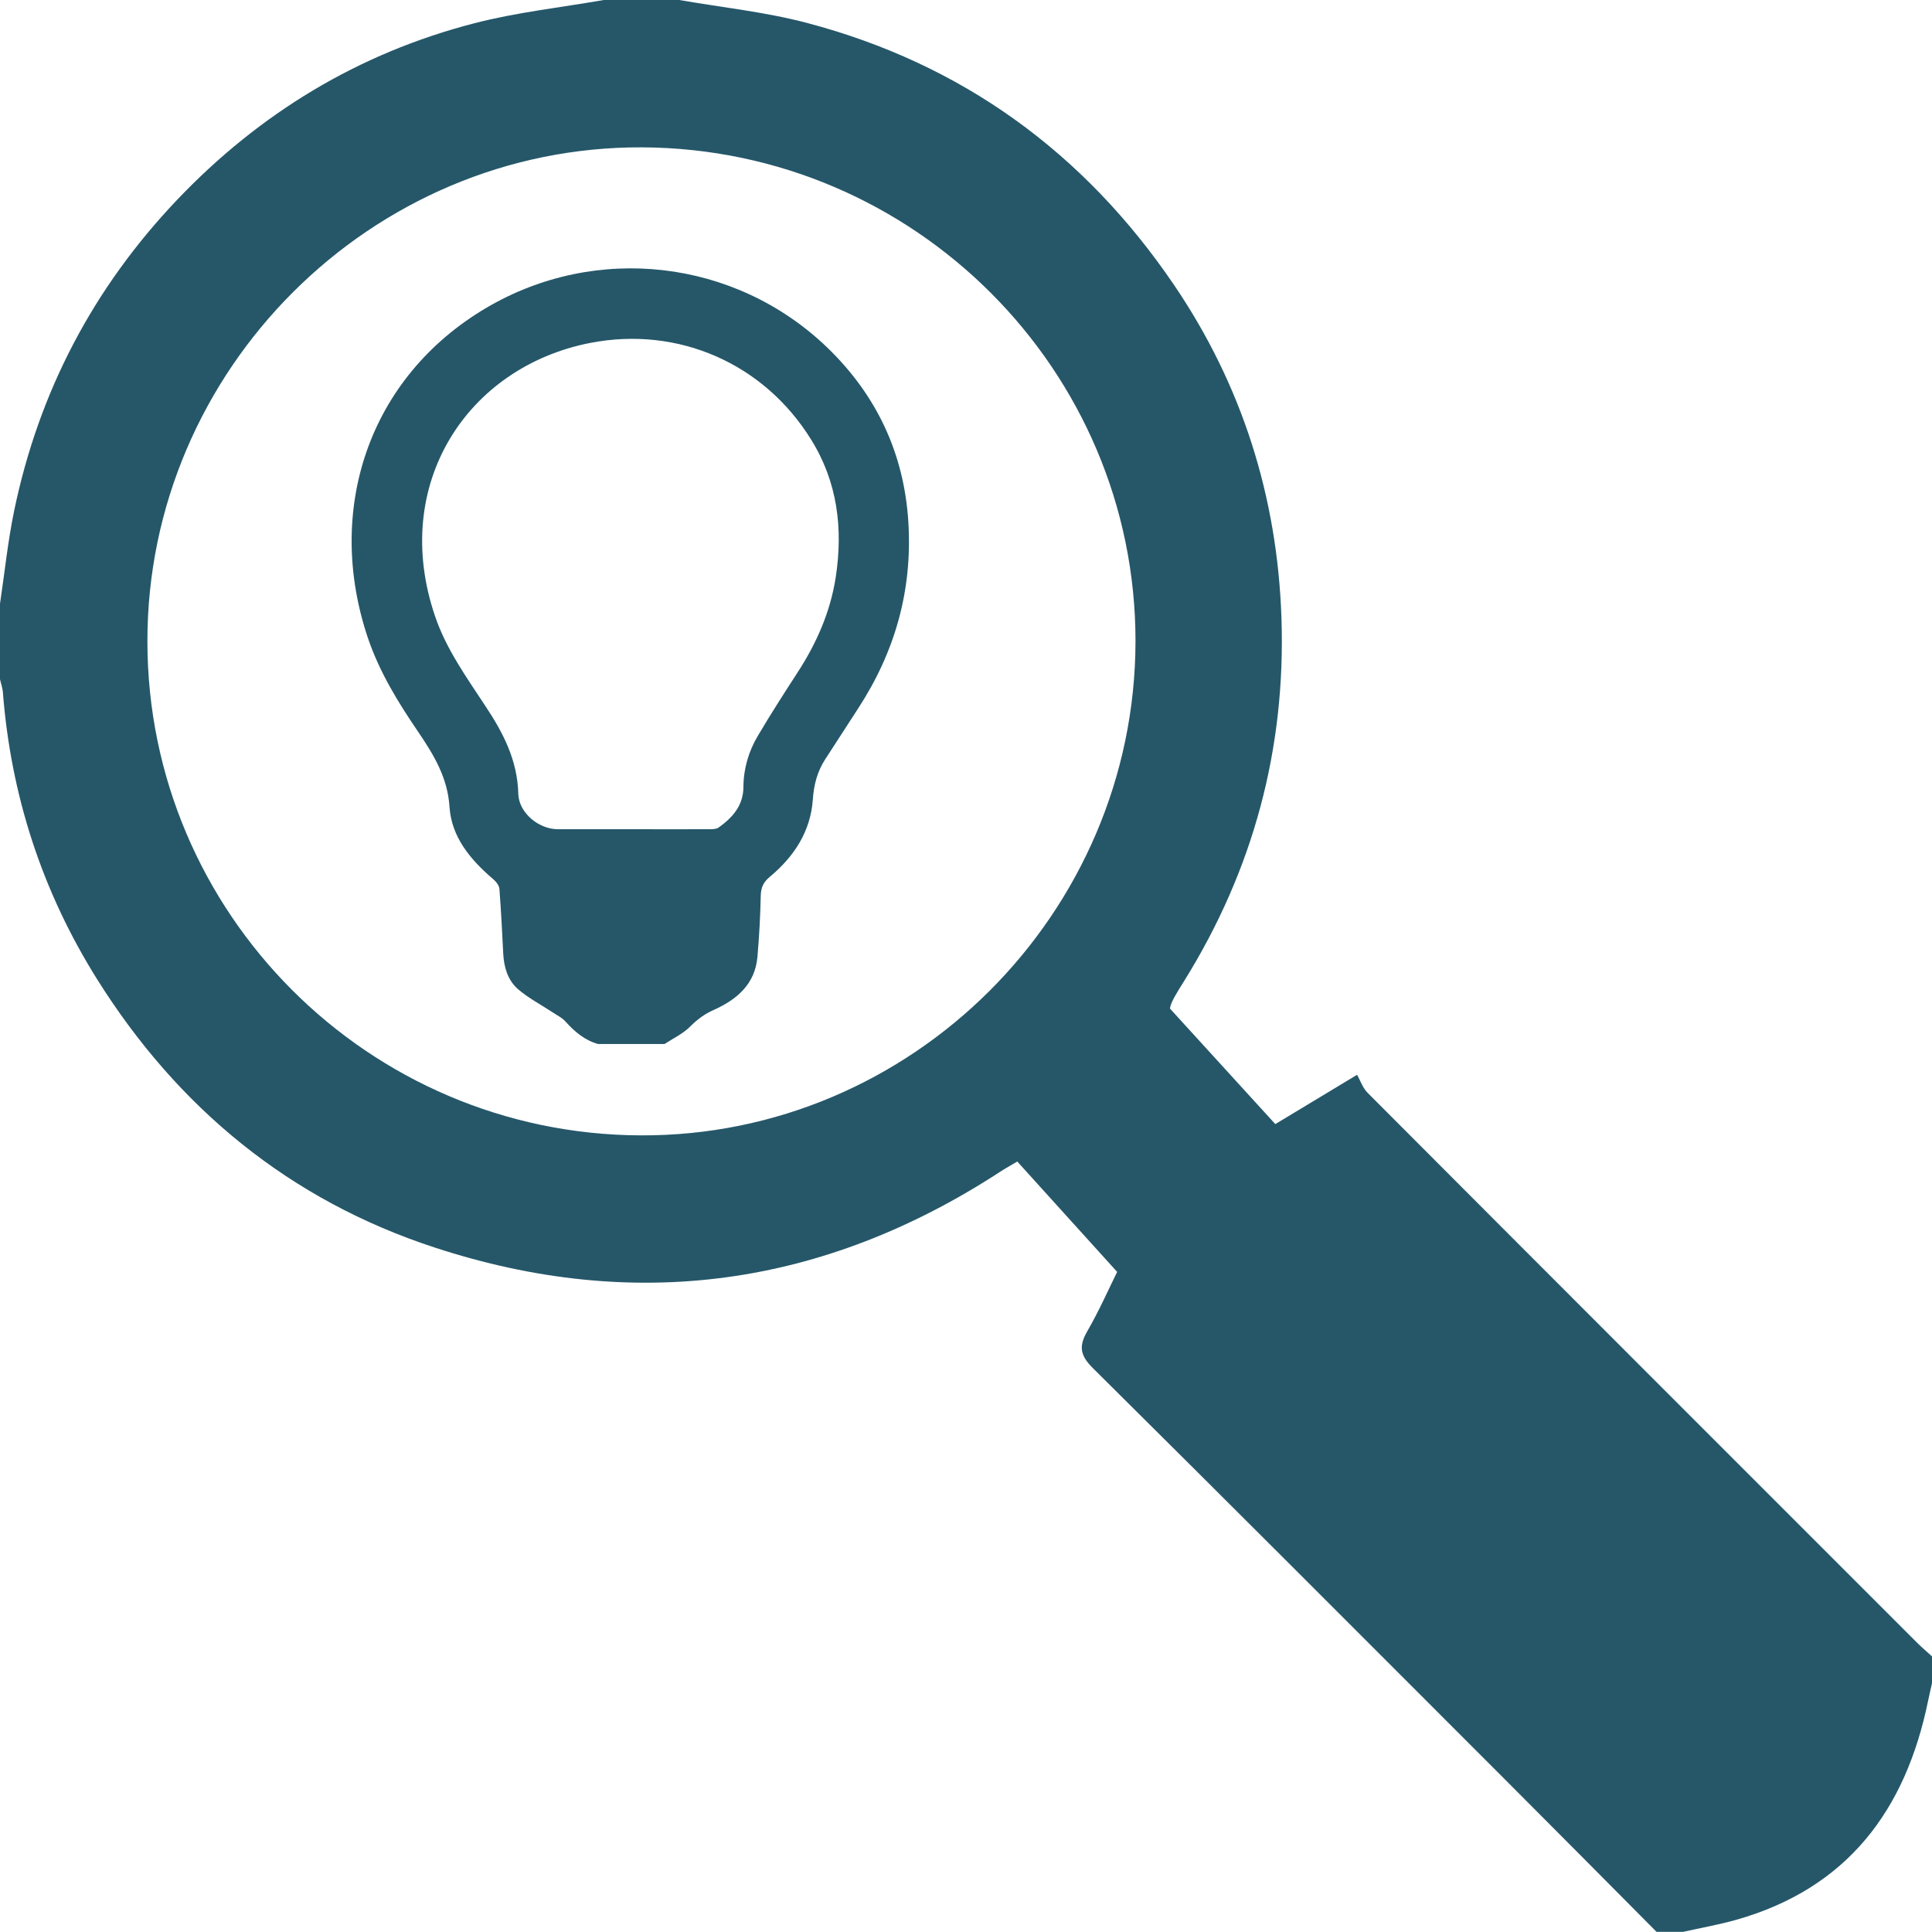 <?xml version="1.0" encoding="utf-8"?>
<!-- Generator: Adobe Illustrator 17.0.0, SVG Export Plug-In . SVG Version: 6.00 Build 0)  -->
<!DOCTYPE svg PUBLIC "-//W3C//DTD SVG 1.1//EN" "http://www.w3.org/Graphics/SVG/1.1/DTD/svg11.dtd">
<svg version="1.1" id="Calque_1" xmlns="http://www.w3.org/2000/svg" xmlns:xlink="http://www.w3.org/1999/xlink" x="0px" y="0px"
	 width="30px" height="30px" viewBox="0 0 30 30" enable-background="new 0 0 30 30" xml:space="preserve">
<g>
	<path fill="#255769" d="M17.632,9.957c0.002-4.21-3.431-7.648-7.658-7.669c-4.209-0.02-7.689,3.455-7.685,7.672
		c0.002,4.218,3.429,7.651,7.656,7.67C14.155,17.65,17.627,14.184,17.632,9.957 M10.547,0c0.661,0.115,1.334,0.185,1.98,0.355
		c2.41,0.635,4.307,2.014,5.703,4.069c1.055,1.554,1.603,3.286,1.668,5.162c0.071,2.033-0.435,3.919-1.512,5.649
		c-0.101,0.163-0.208,0.326-0.219,0.426c0.544,0.597,1.089,1.194,1.636,1.794c0.413-0.25,0.787-0.474,1.27-0.766
		c0.047,0.083,0.086,0.205,0.167,0.284c2.838,2.846,5.682,5.689,8.525,8.532c0.075,0.075,0.158,0.145,0.237,0.217v0.408
		c-0.021,0.094-0.044,0.188-0.063,0.282c-0.349,1.699-1.254,2.911-2.983,3.4c-0.27,0.075-0.547,0.125-0.822,0.186h-0.411
		c-0.796-0.801-1.594-1.607-2.393-2.406c-2.119-2.12-4.234-4.24-6.362-6.35c-0.198-0.197-0.218-0.339-0.085-0.57
		c0.184-0.318,0.334-0.659,0.464-0.922c-0.53-0.584-1.037-1.147-1.551-1.714c-0.122,0.073-0.196,0.113-0.267,0.16
		c-2.739,1.784-5.678,2.192-8.778,1.176c-2.25-0.735-3.992-2.167-5.248-4.174c-0.852-1.363-1.335-2.851-1.459-4.456
		C0.038,10.678,0.014,10.612,0,10.547V9.375c0.072-0.481,0.121-0.965,0.219-1.44C0.602,6.084,1.448,4.472,2.75,3.103
		c1.281-1.345,2.816-2.277,4.616-2.742C8.022,0.191,8.705,0.117,9.375,0H10.547z"/>
	<path fill="#255769" d="M9.787,12.876c0.413,0,0.826,0.002,1.238,0c0.044,0,0.098-0.002,0.132-0.025
		c0.218-0.156,0.386-0.341,0.387-0.635c0.002-0.283,0.081-0.551,0.225-0.792c0.198-0.336,0.409-0.663,0.62-0.989
		c0.293-0.452,0.505-0.935,0.588-1.47c0.116-0.758,0.028-1.48-0.382-2.139c-0.73-1.179-2.06-1.768-3.431-1.501
		C7.254,5.699,6.059,7.522,6.755,9.567c0.175,0.516,0.49,0.951,0.784,1.399c0.275,0.413,0.496,0.84,0.509,1.359
		c0.008,0.298,0.318,0.551,0.614,0.551H9.787z M9.288,16.212c-0.206-0.058-0.364-0.19-0.506-0.348
		c-0.055-0.064-0.137-0.1-0.208-0.149c-0.18-0.118-0.375-0.22-0.536-0.36c-0.156-0.14-0.214-0.341-0.224-0.551
		c-0.016-0.335-0.034-0.666-0.059-1c-0.004-0.054-0.051-0.114-0.096-0.152c-0.353-0.301-0.649-0.654-0.679-1.123
		c-0.03-0.456-0.243-0.804-0.483-1.16c-0.311-0.455-0.599-0.923-0.78-1.45C5.041,7.931,5.716,5.864,7.55,4.781
		c1.704-1.005,3.862-0.759,5.291,0.611c0.767,0.738,1.198,1.646,1.264,2.717c0.065,1.055-0.207,2.014-0.782,2.895
		c-0.171,0.264-0.342,0.527-0.513,0.792c-0.119,0.186-0.173,0.39-0.188,0.615c-0.034,0.5-0.292,0.89-0.667,1.203
		c-0.1,0.082-0.138,0.165-0.142,0.29c-0.007,0.32-0.024,0.641-0.052,0.958c-0.038,0.42-0.318,0.657-0.671,0.817
		c-0.141,0.061-0.256,0.145-0.367,0.255c-0.112,0.116-0.268,0.188-0.404,0.277H9.288z"/>
</g>
</svg>
